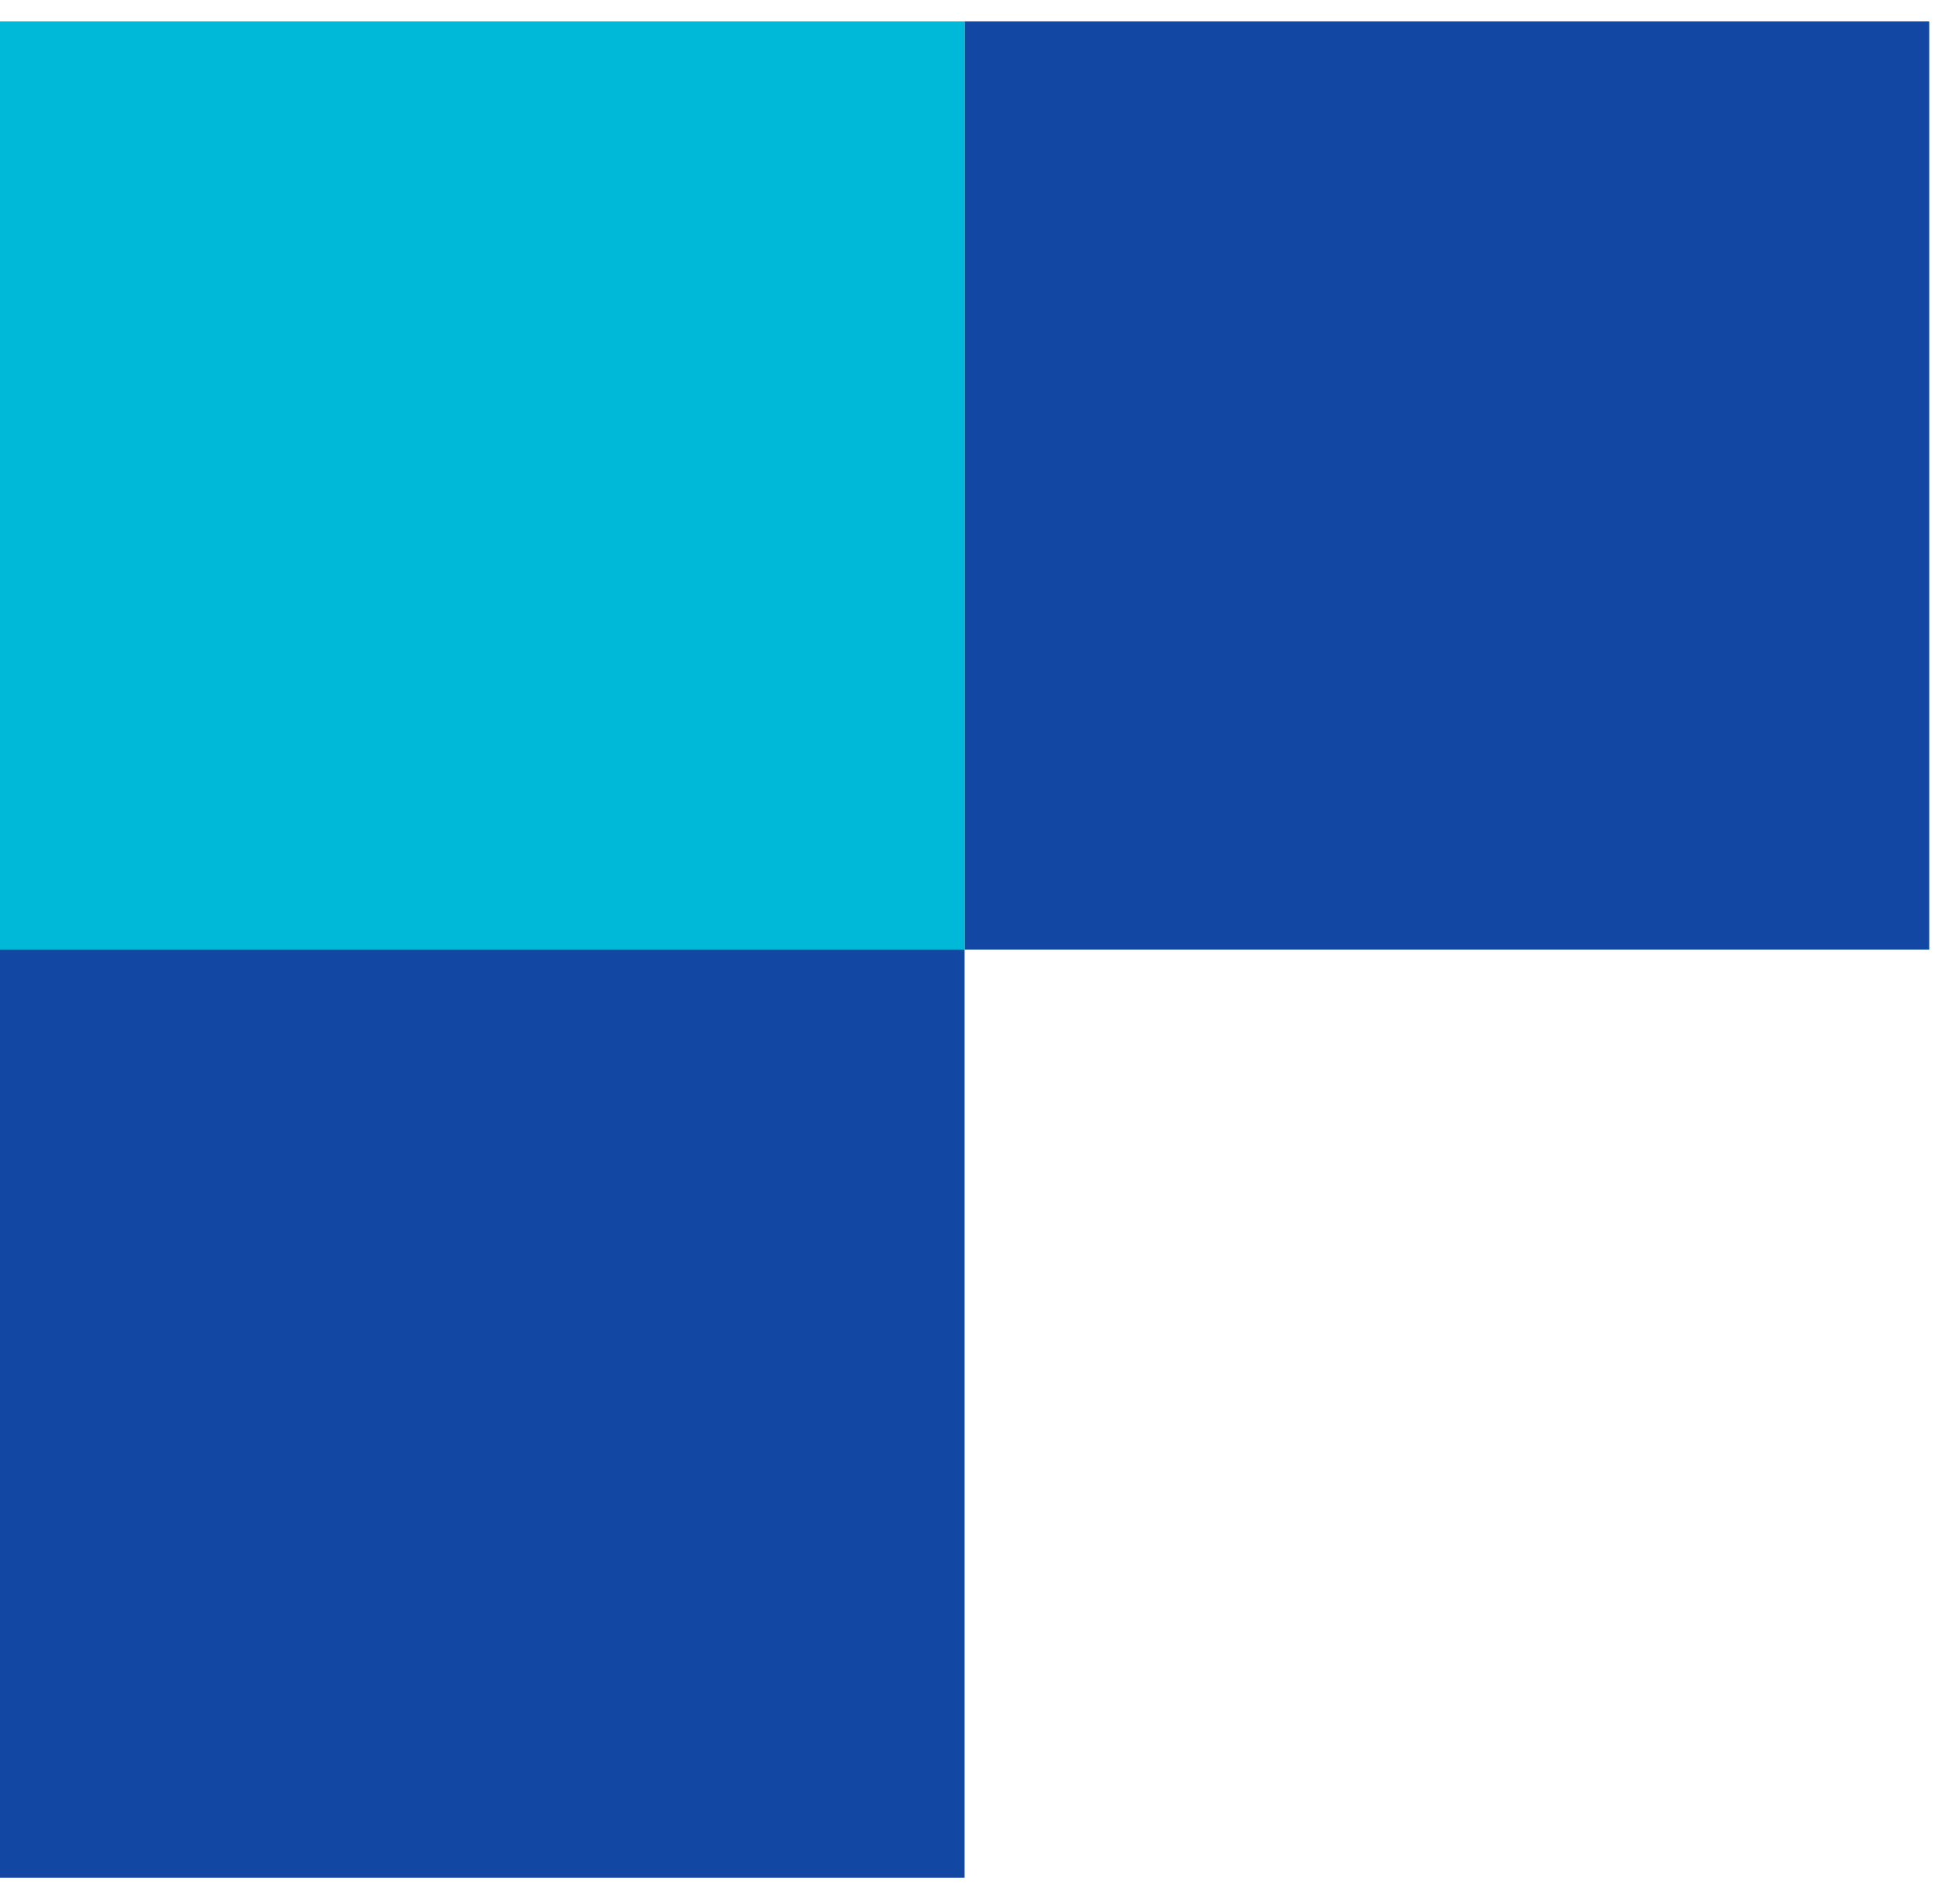 <svg width="61" height="59" viewBox="0 0 61 59" fill="none" xmlns="http://www.w3.org/2000/svg">
<path fill-rule="evenodd" clip-rule="evenodd" d="M60.043 29.549L60.043 0.667L30.021 0.667L30.021 29.549L60.043 29.549ZM30.021 58.431L30.021 29.549L5.59082e-05 29.549L5.45959e-05 58.431L30.021 58.431Z" fill="#1347A4"/>
<rect x="30.021" y="0.667" width="28.882" height="30.021" transform="rotate(90 30.021 0.667)" fill="#00B8D8"/>
</svg>
